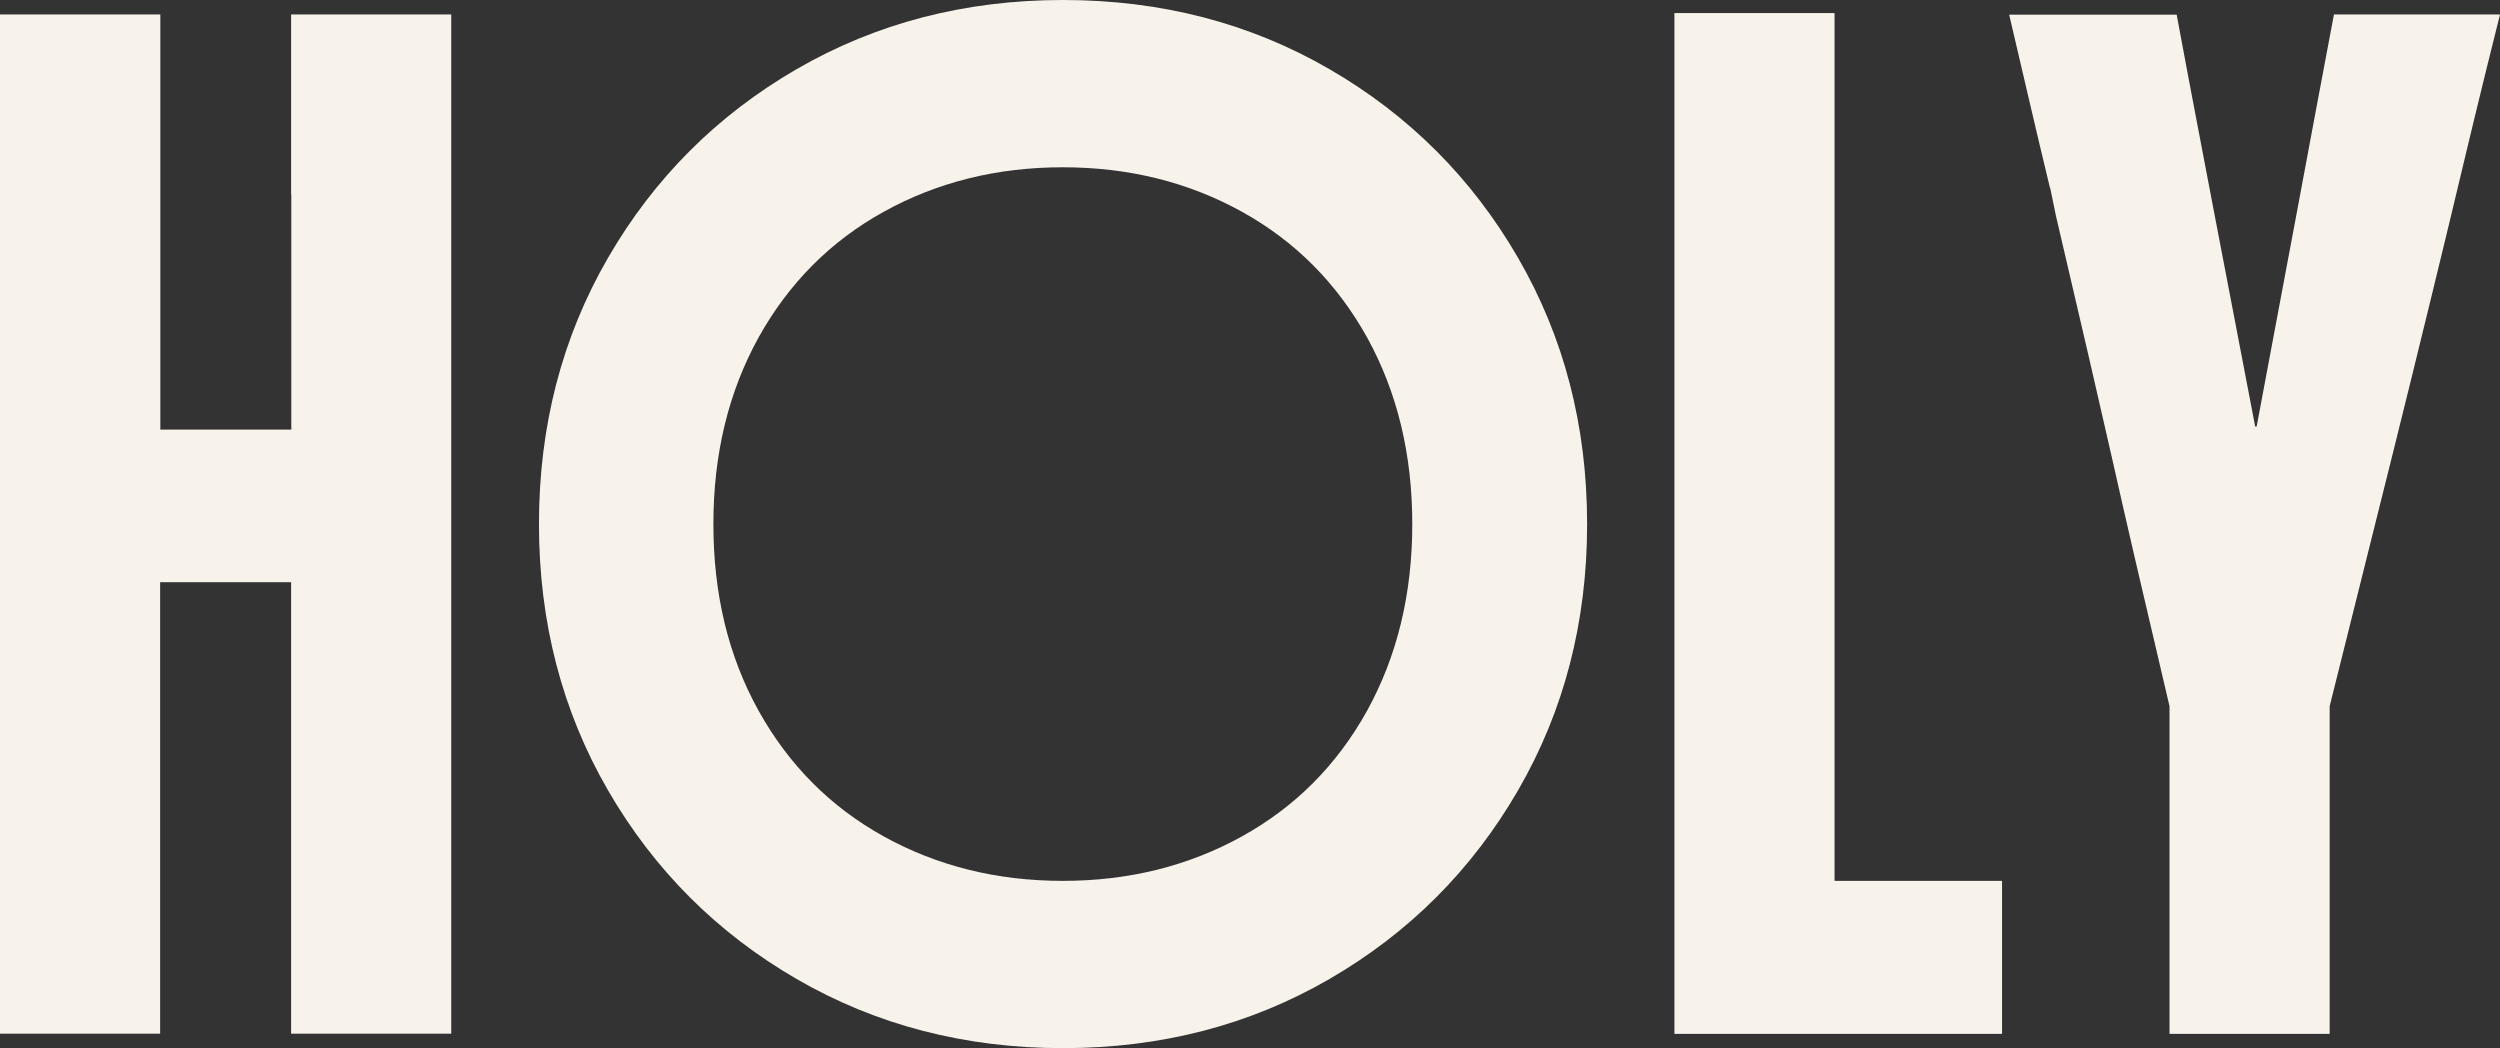 <?xml version="1.0" encoding="UTF-8"?>
<svg id="Layer_1" data-name="Layer 1" xmlns="http://www.w3.org/2000/svg" viewBox="0 0 122.55 51.39">
  <rect x="0" y="0" width="122.55" height="51.39" fill="#333333" stroke="none"/>
  <defs>
    <style>
      .cls-1 {
        fill: #f7f3eb;
      }
    </style>
  </defs>
  <path class="cls-1" d="M14.28,9.53v11.53h-6.42V.71H0v49.96h7.85v-22.13h6.42v22.13h7.85V.71h-7.85v8.81Z"/>
  <path class="cls-1" d="M65.17,3.39c-3.9-2.26-8.26-3.39-13.06-3.39s-9.16,1.13-13.06,3.39c-3.9,2.26-6.98,5.34-9.24,9.24-2.26,3.9-3.39,8.26-3.39,13.06s1.13,9.16,3.39,13.06c2.26,3.9,5.34,6.98,9.24,9.24,3.9,2.26,8.26,3.39,13.06,3.39s9.16-1.13,13.06-3.39c3.9-2.26,6.98-5.34,9.24-9.24,2.26-3.9,3.39-8.25,3.39-13.06s-1.13-9.16-3.39-13.06c-2.26-3.9-5.34-6.98-9.24-9.24ZM67.02,34.83c-1.48,2.67-3.52,4.72-6.14,6.17-2.62,1.45-5.54,2.18-8.78,2.18s-6.16-.73-8.78-2.18c-2.62-1.45-4.66-3.51-6.14-6.17-1.48-2.67-2.21-5.71-2.21-9.14s.74-6.47,2.21-9.14c1.48-2.66,3.52-4.72,6.14-6.17,2.62-1.45,5.54-2.18,8.78-2.18s6.16.73,8.78,2.18c2.62,1.45,4.66,3.51,6.14,6.17,1.47,2.67,2.21,5.71,2.21,9.14s-.74,6.47-2.21,9.14Z"/>
  <path class="cls-1" d="M98.14,43.18h-8.21V.64h-7.85v50.04h16.06v-7.49Z"/>
  <path class="cls-1" d="M100.5,9.21l.28,1.36c1.24,5.28,2.15,9.24,2.75,11.88.59,2.64,1.53,6.7,2.82,12.17v16.06h7.85v-16.06c.71-2.86,1.43-5.71,2.14-8.57,1.29-5.14,2.55-10.25,3.78-15.35.52-2.19.92-3.83,1.18-4.92.26-1.09.68-2.78,1.25-5.07h-8.14c-.62,3.28-1.24,6.59-1.86,9.92l-1.93,10.28h-.07l-1.93-10.06c-.43-2.24-.75-3.91-.96-5.03-.21-1.12-.54-2.82-.96-5.1h-8.21c.33,1.43.67,2.85,1,4.28.33,1.43.67,2.83,1,4.21Z"/>
</svg>